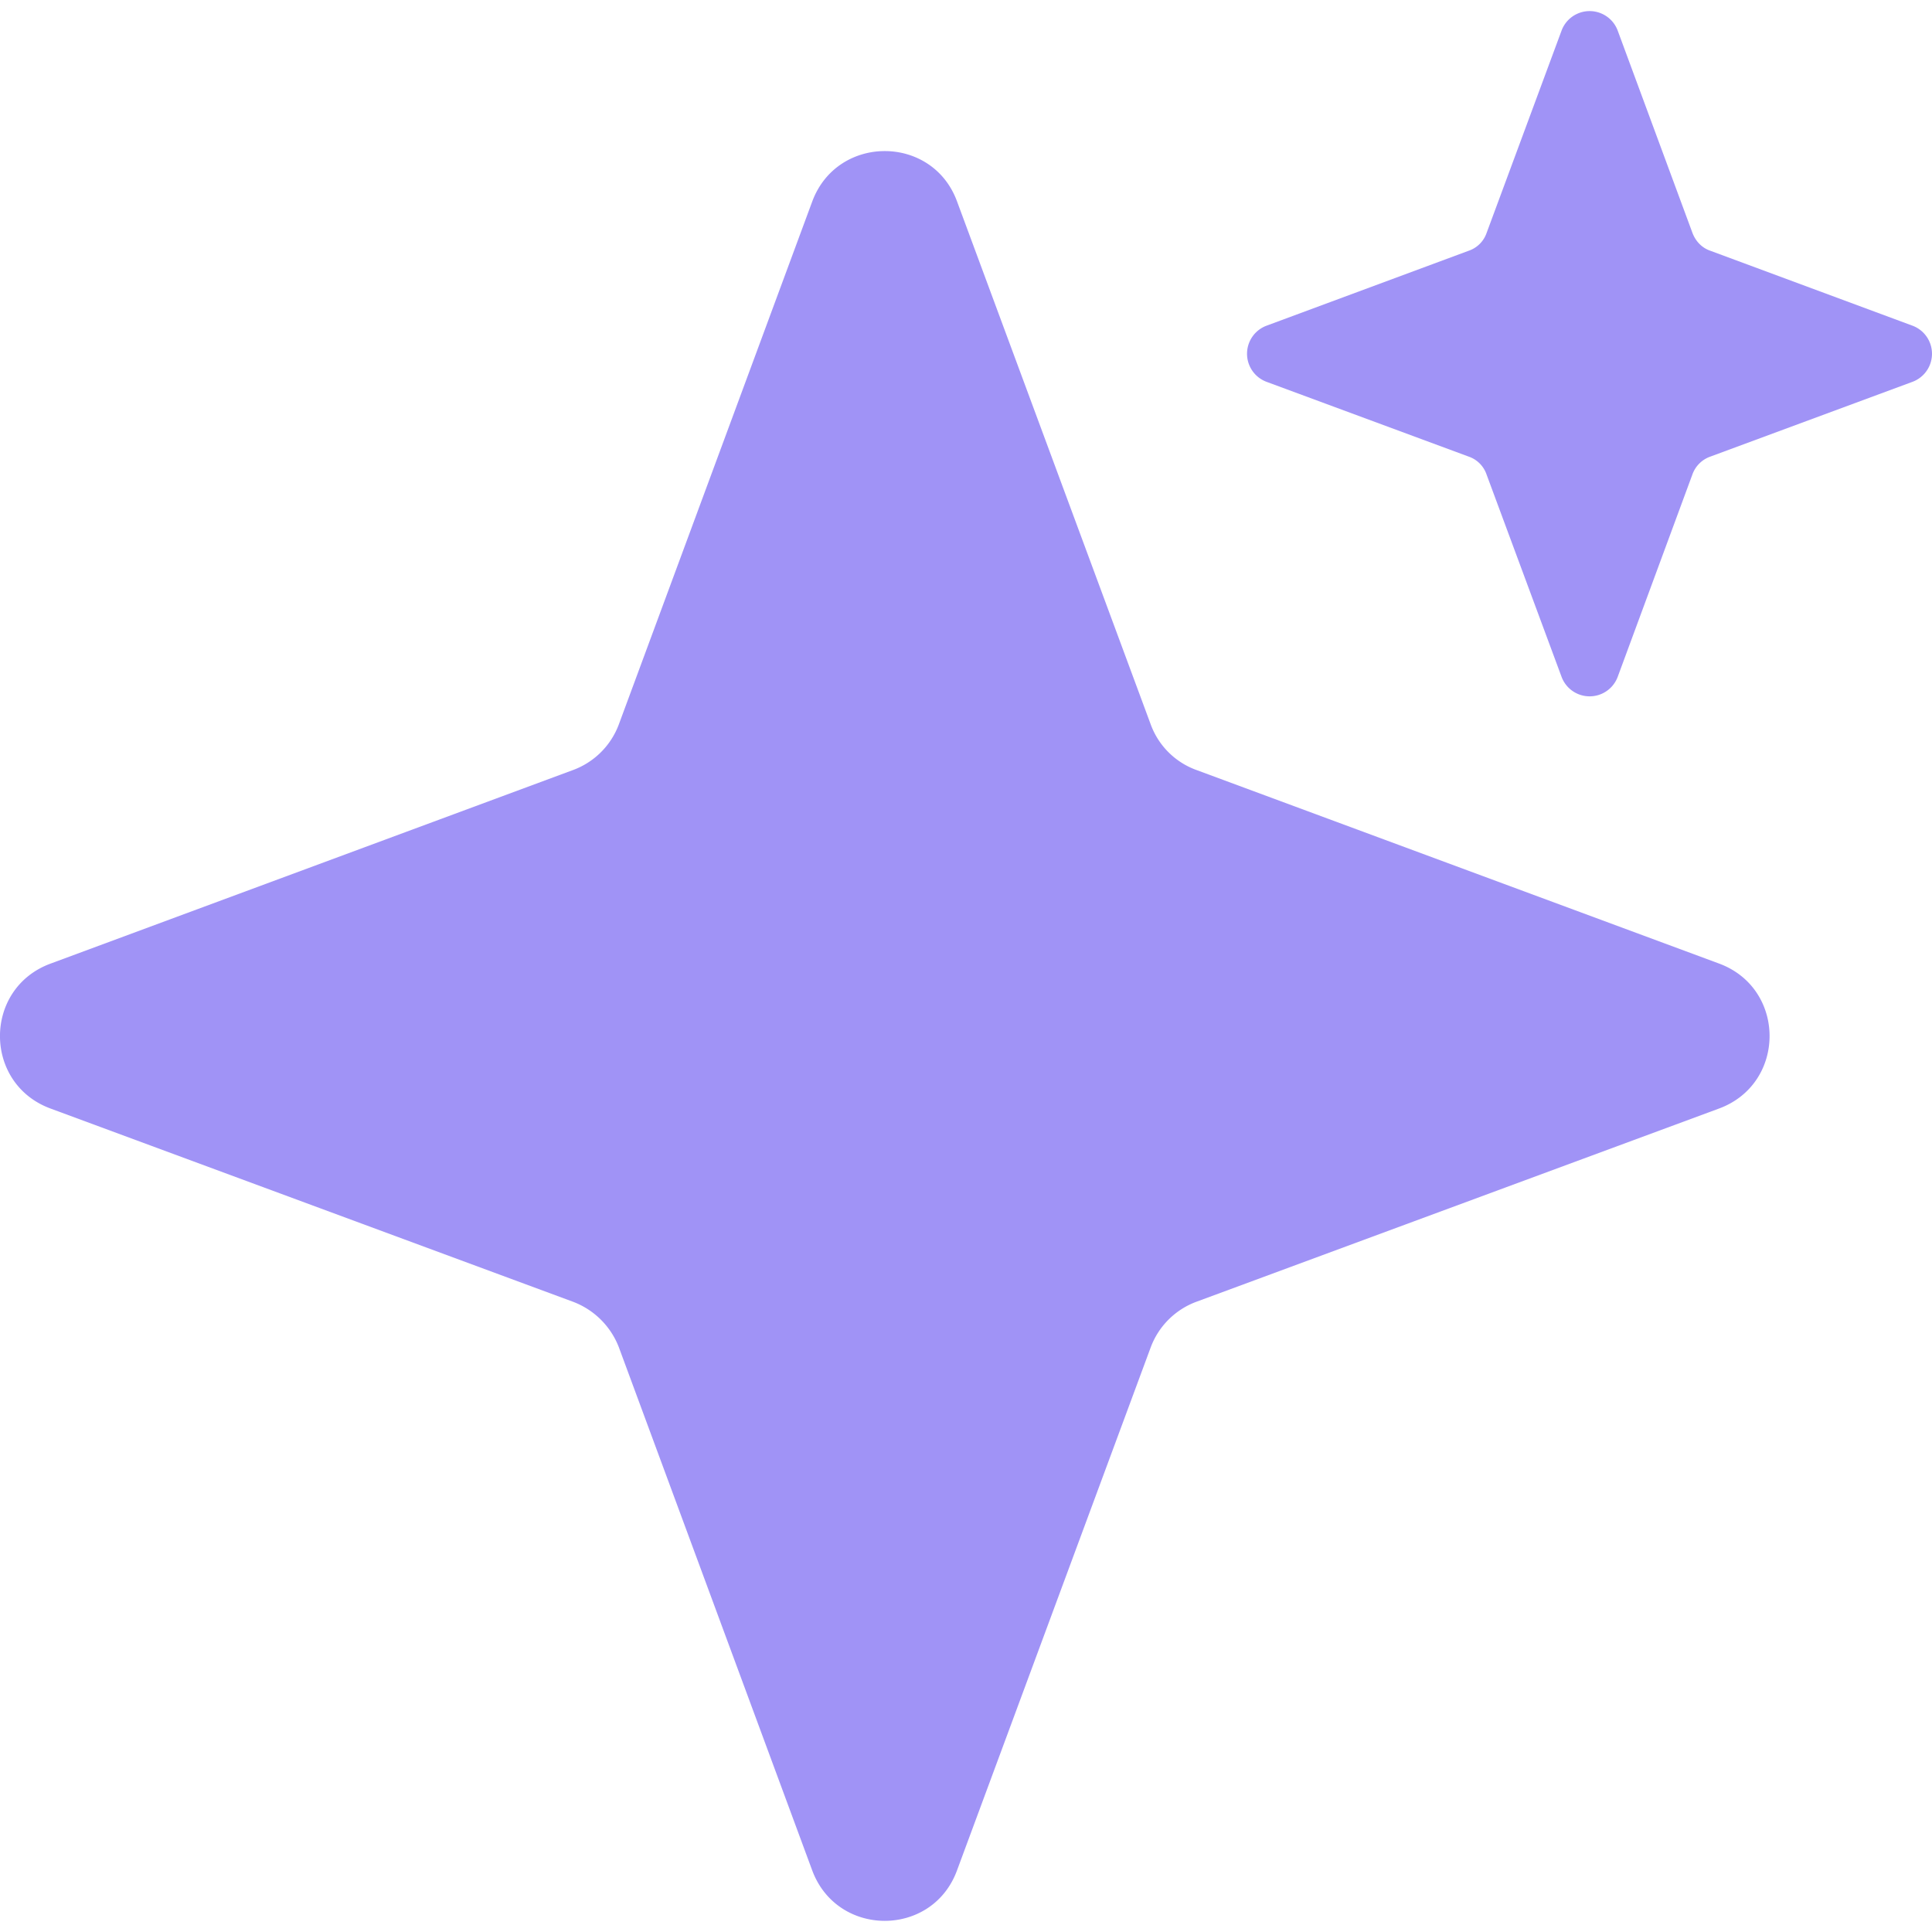 <svg xmlns="http://www.w3.org/2000/svg" width="24" height="24" fill="#a093f6"><path d="m21.356 13.77-6.494 2.401a.962.962 0 0 0-.568.568l-2.405 6.494c-.306.838-1.49.838-1.8 0L7.689 16.74a.981.981 0 0 0-.568-.568L.626 13.77c-.835-.31-.835-1.489 0-1.799L7.12 9.565a.962.962 0 0 0 .568-.568l2.402-6.494c.31-.835 1.493-.835 1.799 0l2.405 6.494a.948.948 0 0 0 .568.568l6.494 2.405c.835.31.835 1.49 0 1.8ZM23.758 4.743l-2.514.93a.365.365 0 0 0-.22.22l-.928 2.514a.372.372 0 0 1-.698 0l-.932-2.514a.356.356 0 0 0-.219-.22l-2.514-.93a.372.372 0 0 1 0-.697l2.514-.932a.356.356 0 0 0 .22-.22l.931-2.513a.372.372 0 0 1 .698 0l.929 2.514c.039.101.115.183.219.219l2.514.932a.372.372 0 0 1 0 .697Z"/></svg>